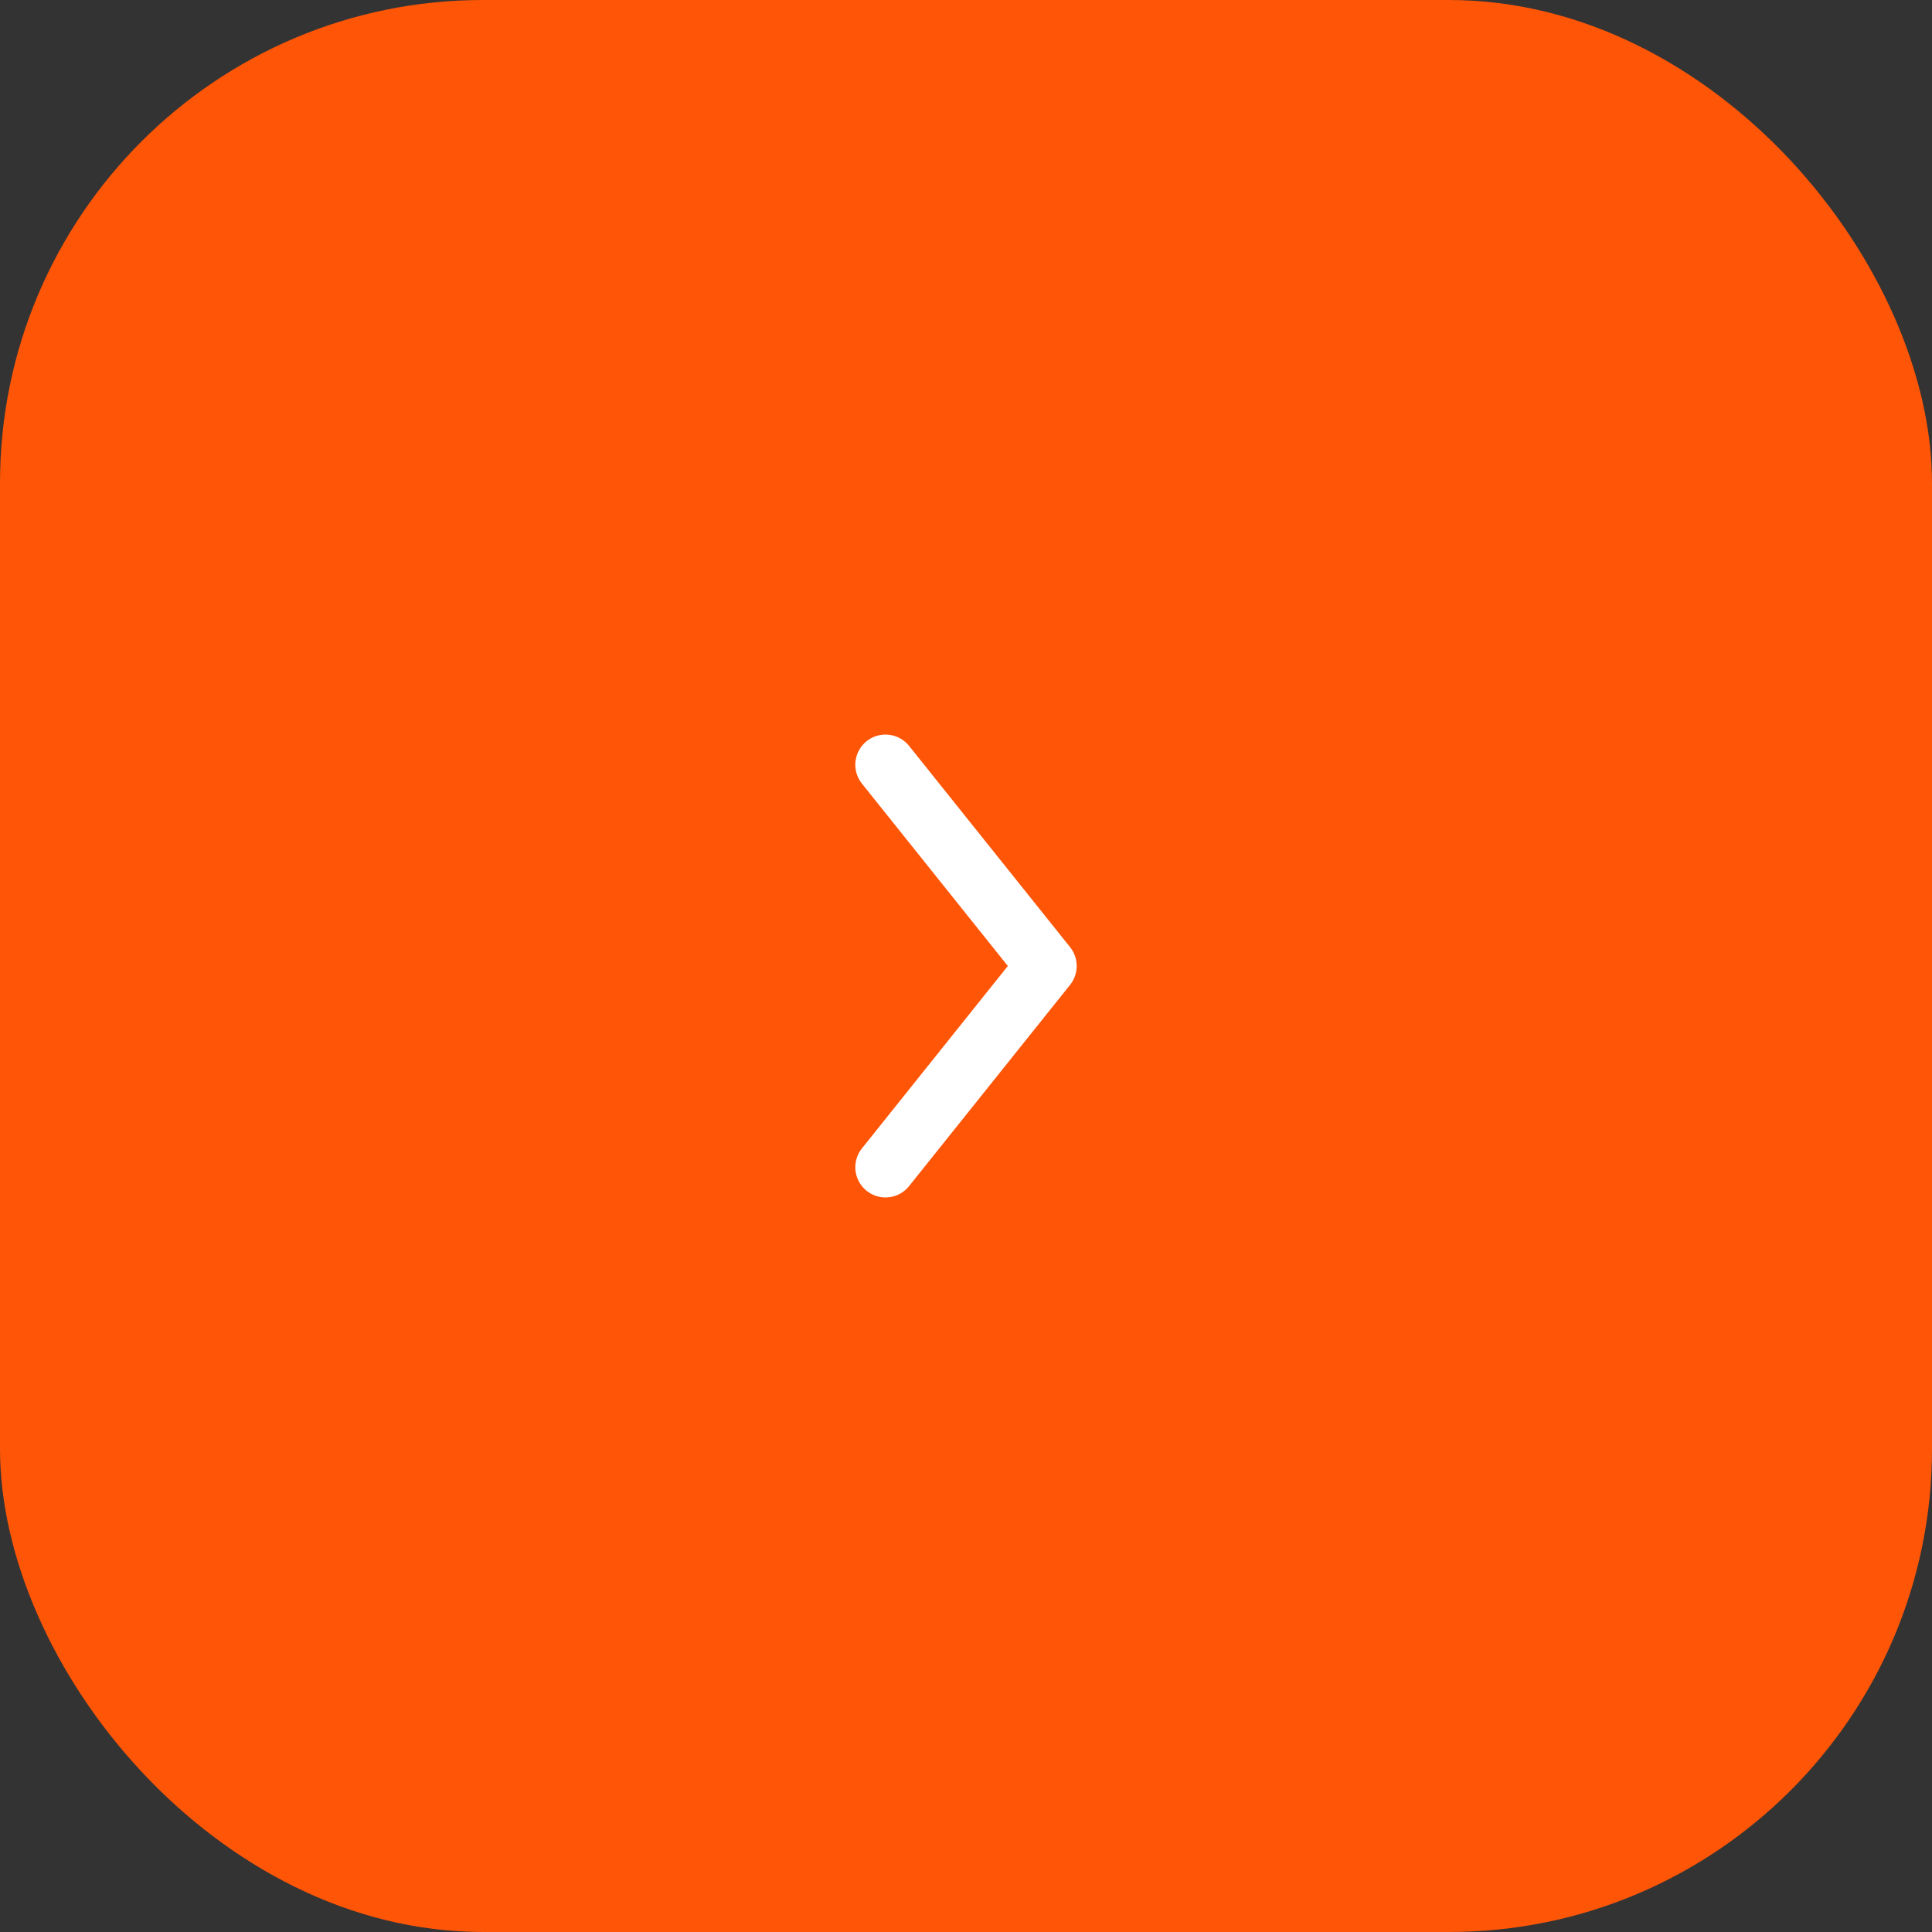 <?xml version="1.0" encoding="UTF-8"?> <svg xmlns="http://www.w3.org/2000/svg" width="48" height="48" viewBox="0 0 48 48" fill="none"><rect x="0" y="0" width="48" height="48" fill="#333333" stroke="none"/><rect width="48" height="48" rx="12" fill="#FE5507"></rect><path d="M22 29L26 24L22 19" stroke="white" stroke-width="1.5" stroke-linecap="round" stroke-linejoin="round"></path></svg> 